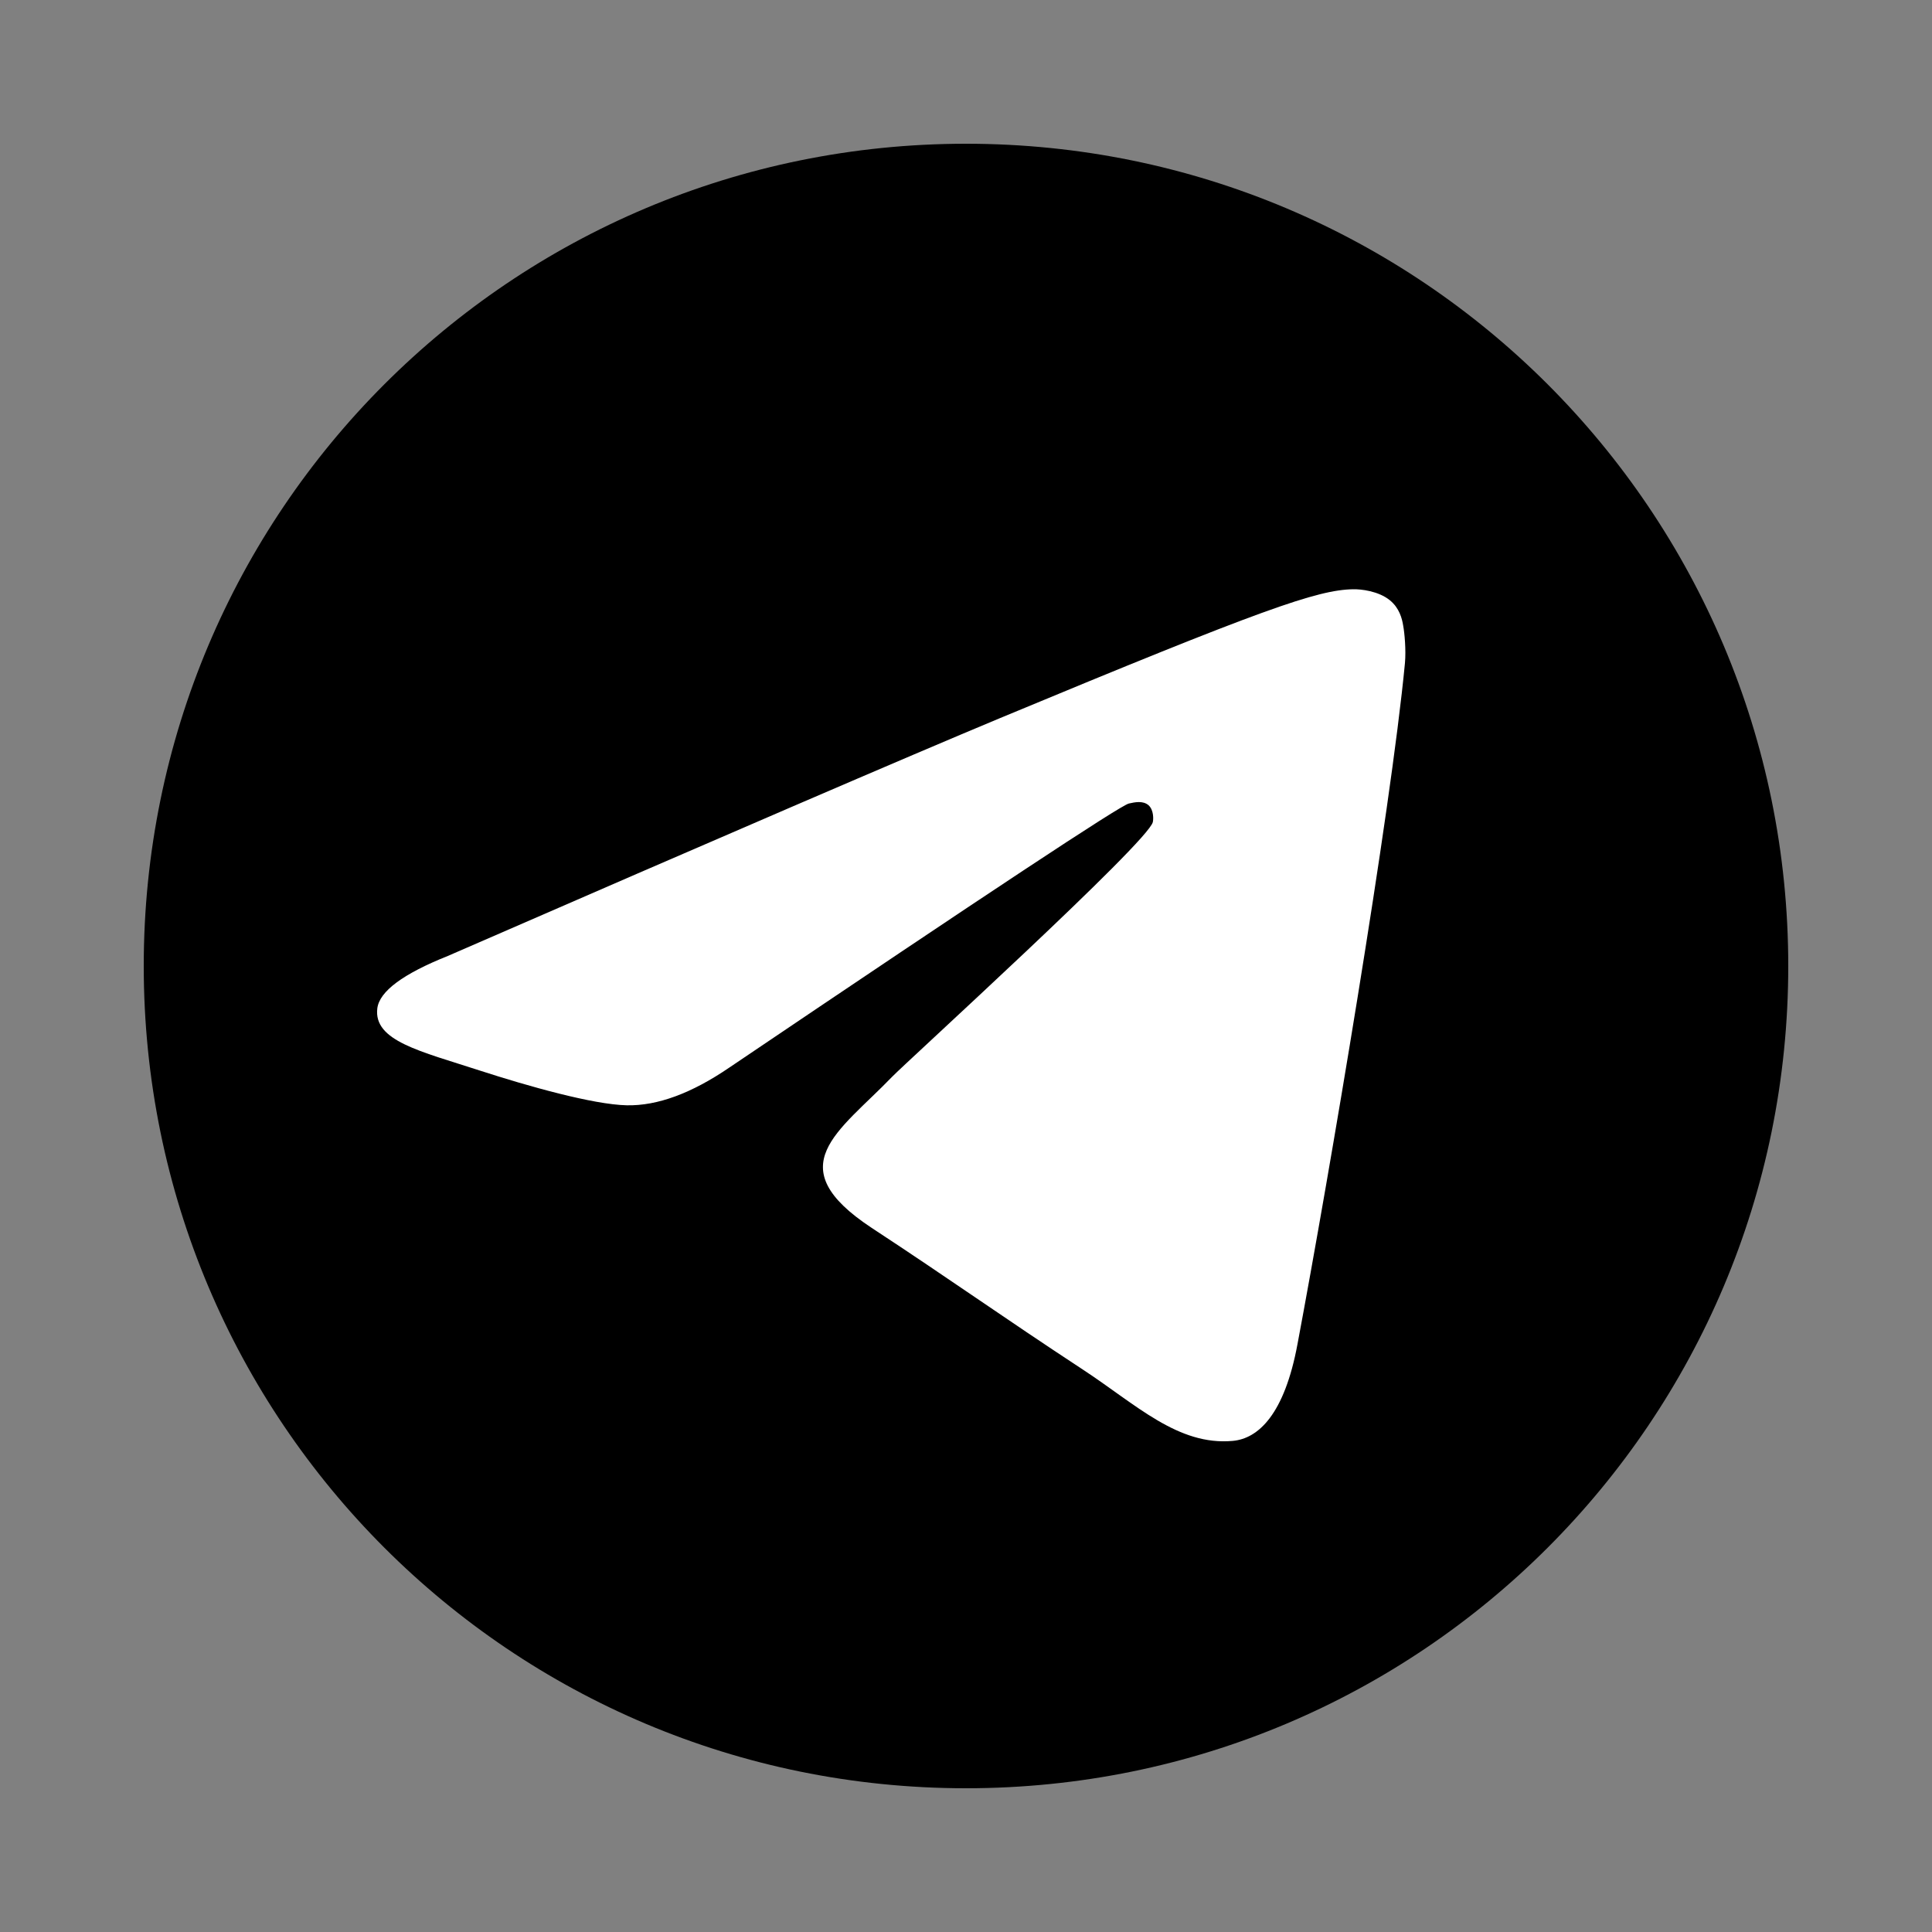 <svg version="1.2" xmlns="http://www.w3.org/2000/svg" viewBox="0 0 1000 1000" width="32" height="32"><rect x="0" y="0" width="1000" height="1000" fill="#808080" stroke="none"/><defs><linearGradient id="a" gradientUnits="userSpaceOnUse"/><linearGradient id="b" x1="425718.9" y1="74.4" x2="425718.9" y2="845049.8" href="#a"><stop/><stop offset="1"/></linearGradient></defs><path d="M500 925.6C264.6 925.6 74.4 735.4 74.4 500 74.4 264.6 264.6 74.4 500 74.4c235.4 0 425.6 190.2 425.6 425.6 0 235.4-190.2 425.6-425.6 425.6z" style="fill:url(#b)"/><path fill-rule="evenodd" d="M231.8 494.8q214.3-93.3 285.8-123.1c136.1-56.6 164.3-66.4 182.8-66.7 4-.1 13.1.9 19 5.7 4.9 4 6.3 9.4 6.9 13.2.7 3.8 1.5 12.5.9 19.3-7.4 77.5-39.3 265.6-55.6 352.4-6.8 36.7-20.4 49-33.5 50.2-28.4 2.6-50-18.8-77.6-36.9-43.1-28.3-67.5-45.9-109.4-73.4-48.3-31.9-17-49.5 10.6-78.1 7.2-7.5 132.6-121.5 135-131.9.3-1.3.6-6.1-2.2-8.7-2.9-2.5-7.1-1.6-10.2-.9q-6.5 1.4-206.7 136.6-29.4 20.1-53.2 19.6c-17.5-.4-51.1-9.9-76.1-18-30.7-10-55.1-15.3-53-32.2q1.7-13.2 36.5-27.1z" style="fill:#fff"/></svg>
